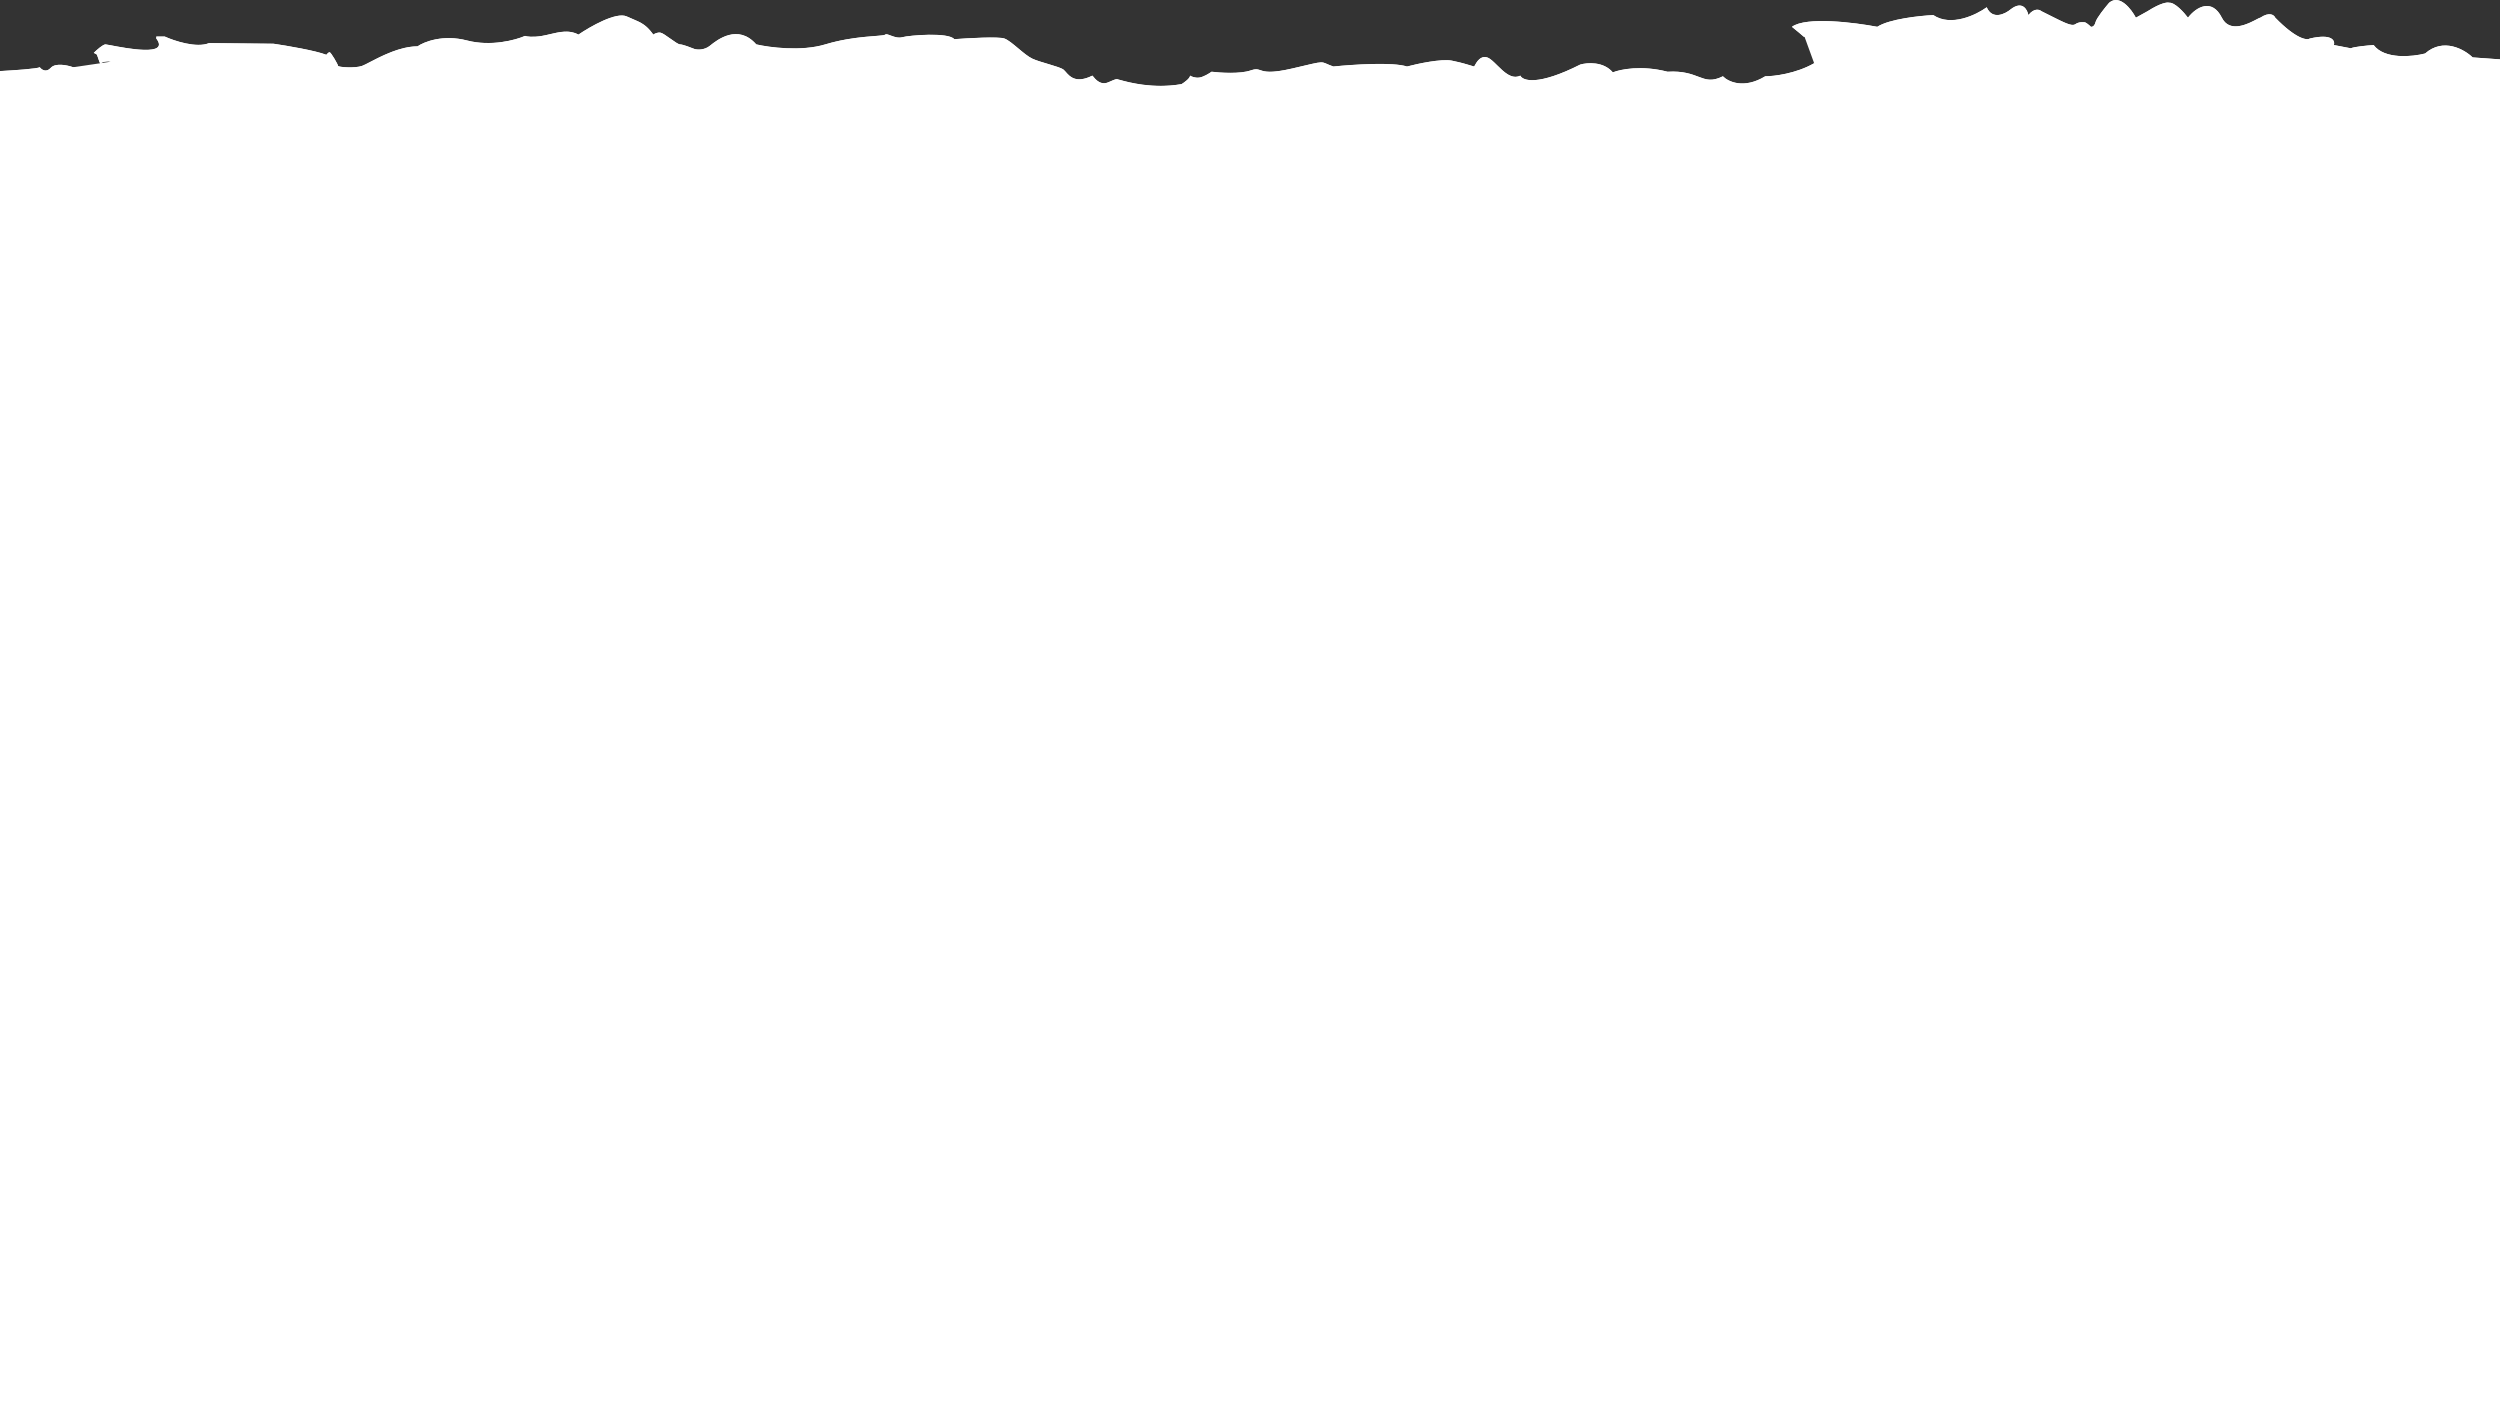 <?xml version="1.0" encoding="UTF-8"?> <svg xmlns="http://www.w3.org/2000/svg" width="1200" height="675" viewBox="0 0 1200 675" fill="none"><rect x="0" y="0" width="1200" height="675" fill="#333333" stroke="none"/> <path fill-rule="evenodd" clip-rule="evenodd" d="M-0 675.001L1200 675.001L1200 36.29L1200 28.478L1186.87 27.541C1182.91 23.686 1172.8 17.915 1164.04 25.665C1158 27.228 1144.6 28.603 1139.34 21.603C1136.32 21.811 1129.9 22.415 1128.4 23.165L1120.27 21.603C1120.9 19.519 1119.46 15.977 1108.7 18.478C1107.35 19.415 1102.14 18.728 1092.13 8.477C1091.61 7.227 1089.44 5.477 1084.94 8.477C1084.7 8.477 1084.05 8.818 1083.13 9.306C1079.2 11.372 1070.29 16.064 1066.49 8.477C1061.8 -0.898 1054.3 3.164 1050.23 8.477C1048.36 5.977 1043.92 1.039 1041.17 1.289C1040.33 0.977 1037.1 1.352 1030.85 5.352L1025.22 8.477C1023.03 4.31 1017.4 -2.961 1012.4 1.289C1010.42 3.581 1006.34 8.665 1005.84 10.665C1005.34 12.665 1004.17 12.957 1003.65 12.852C1002.92 12.123 1001.27 10.665 1000.52 10.665C1000.38 10.665 1000.22 10.658 1000.05 10.65L1000.05 10.65C999.099 10.606 997.734 10.543 996.144 11.602C994.492 12.703 991.387 11.139 983.414 7.124L983.393 7.114C982.316 6.571 981.149 5.984 979.885 5.352C978.947 4.519 976.383 3.727 973.632 7.227C973.111 4.519 970.693 0.164 965.19 4.415C962.48 6.706 956.373 9.727 953.622 3.477C948.619 7.123 936.488 12.977 927.983 7.227C921.417 7.54 906.847 9.102 901.094 12.852C890.255 10.769 866.889 7.852 860.135 12.852C861.803 14.207 865.263 17.04 865.763 17.54C865.849 17.626 865.983 17.653 866.167 17.638L870.868 30.564C870.802 30.456 870.766 30.383 870.766 30.352C862.011 35.353 851.485 36.603 847.316 36.602C837.061 42.853 829.494 39.207 826.993 36.602C821.681 39.257 818.925 38.212 815.169 36.788C811.85 35.529 807.75 33.975 800.417 34.415C787.91 31.165 777.697 33.269 774.153 34.727C769.651 29.387 761.855 30.002 758.52 30.977C738.259 41.228 730.901 38.79 729.755 36.29C725.708 38.312 721.923 34.575 718.654 31.348C716.872 29.588 715.243 27.981 713.809 27.54C710.574 26.545 708.726 29.905 707.948 31.318C707.749 31.68 707.62 31.915 707.556 31.915C707.472 31.915 707.117 31.802 706.523 31.613L706.521 31.613C704.901 31.098 701.498 30.016 696.925 29.102C691.923 28.102 680.459 30.561 675.352 31.915C668.598 29.665 648.984 30.977 640.021 31.915C638.627 31.43 637.692 31.016 636.961 30.693C636.29 30.396 635.792 30.175 635.271 30.048C633.778 29.682 632.099 30.079 625.603 31.613C624.115 31.965 622.373 32.377 620.323 32.852C609.75 35.306 606.93 34.34 604.978 33.672C603.697 33.234 602.79 32.923 600.313 33.79C595.31 35.54 585.722 34.936 581.553 34.415C580.406 35.248 577.613 36.977 575.612 37.227C573.611 37.477 571.86 36.707 571.235 36.29C571.235 37.54 568.525 39.519 567.17 40.353C553.367 42.787 541.204 39.368 537.779 38.405C537.247 38.255 536.926 38.165 536.842 38.165C536.71 38.165 536.633 38.123 536.551 38.078C536.243 37.908 535.849 37.691 532.152 39.415C528.309 41.208 525.726 37.965 524.746 36.735C524.53 36.463 524.392 36.29 524.335 36.29C516.499 40.206 513.463 36.706 511.583 34.537L511.582 34.536C511.212 34.11 510.887 33.734 510.578 33.477C509.545 32.616 506.328 31.66 502.967 30.662L502.965 30.662C500.227 29.848 497.395 29.006 495.571 28.165C493.571 27.242 491.116 25.184 488.729 23.183C486.265 21.117 483.873 19.112 482.126 18.477C479.375 17.477 464.93 18.268 458.051 18.789C455.237 15.352 436.477 16.914 433.038 17.852C431.083 18.384 429.028 17.605 427.445 17.005C426.243 16.549 425.314 16.197 424.909 16.602C424.59 16.921 422.823 17.059 420.064 17.274C414.714 17.693 405.633 18.403 396.144 21.289C384.638 24.79 369.255 22.748 363.001 21.289C354.247 11.289 344.242 19.102 340.802 21.914C338.051 24.165 334.653 23.894 333.298 23.477C331.527 22.748 327.671 21.289 326.42 21.289C325.622 21.289 323.684 19.905 321.728 18.509L321.727 18.508C319.851 17.169 317.958 15.817 317.04 15.664C315.539 15.414 314.122 16.185 313.601 16.602C310.196 11.889 307.888 10.905 303.552 9.057C302.712 8.698 301.796 8.308 300.782 7.851C295.779 5.601 283.272 12.747 277.644 16.602C273.31 14.194 268.604 15.31 264.098 16.378L264.098 16.378L264.097 16.379L264.097 16.379C262.753 16.697 261.428 17.012 260.135 17.227C255.633 17.977 252.84 17.539 252.006 17.227C247.525 19.206 235.685 22.414 224.179 19.414C212.673 16.414 203.543 20.039 200.417 22.227C192.055 22.227 182.964 26.971 177.605 29.766C175.951 30.63 174.652 31.307 173.84 31.602C170.401 32.852 162.272 32.227 162.272 31.602C162.272 30.977 158.833 25.04 158.207 25.04C157.707 25.04 156.957 25.873 156.644 26.29C151.641 24.29 137.676 21.914 131.318 20.977L100.365 20.664C94.362 23.165 83.689 19.623 79.104 17.539L75.039 17.539L75.039 18.477C81.638 27.184 60.824 23.193 53.241 21.739C51.843 21.471 50.895 21.289 50.651 21.289C49.401 21.289 46.378 23.998 45.023 25.352L46.274 25.977C46.542 26.111 46.867 27.105 47.2 28.123C47.511 29.073 47.829 30.044 48.114 30.362L35.495 32.227L35.018 32.227C32.413 31.29 26.639 30.04 24.387 32.54C22.136 35.04 19.906 33.373 19.072 32.227C18.322 32.977 6.045 33.79 -0 34.102L-0 37.475L-0 42.853L-0 675.001ZM48.497 30.305L53.175 29.614C52.859 29.549 52.539 29.483 52.215 29.415C51.194 29.415 49.056 29.594 48.497 30.305Z" fill="white"></path> <path d="M1186.86 27.584L1200 28.522L1200 36.334L1186.86 36.021C1183.42 31.021 1174.36 29.771 1171.23 29.771C1168.1 29.771 1164.67 33.521 1163.73 34.146C1162.79 34.771 1150.91 34.771 1146.22 34.146C1141.53 33.521 1139.96 29.459 1139.34 29.459C1138.71 29.459 1129.65 30.709 1127.77 31.022C1126.27 31.272 1122.14 29.668 1120.27 28.834C1118.77 24.084 1114.85 24.564 1113.08 25.397C1101.82 27.584 1099.63 24.459 1095.25 18.834C1090.88 13.21 1088.38 14.147 1088.06 14.147C1083.56 16.897 1076.81 19.043 1073.99 19.772C1065.86 20.709 1065.86 9.772 1058.05 8.834C1055.69 8.552 1051.69 12.48 1049.92 14.772C1049.61 12.585 1041.79 5.397 1037.72 7.897C1034.47 9.897 1028.03 13.105 1025.22 14.46C1023.65 9.459 1018.65 6.334 1016.15 6.334C1013.65 6.334 1008.02 11.647 1008.02 13.522C1008.02 15.397 1003.64 20.397 1003.64 19.459C1003.64 18.709 1000.52 17.897 998.954 17.584C998.954 17.272 997.953 17.022 993.951 18.522C990.199 19.147 981.445 11.647 978.943 11.647C976.942 11.647 974.983 12.897 974.253 13.522C971.002 8.022 968.313 8.939 967.375 10.085C966.958 10.814 964.936 12.71 960.184 14.46C954.243 16.647 955.181 8.834 953.618 10.085C952.054 11.335 944.863 14.772 939.235 16.647C933.607 18.522 929.543 14.46 922.039 13.522C914.535 12.585 905.78 18.834 900.152 20.397C894.524 21.959 883.269 17.584 876.39 16.647C869.511 15.71 866.385 18.209 865.759 17.584C865.259 17.084 861.799 14.251 860.132 12.897C866.885 7.897 890.251 10.814 901.09 12.897C906.843 9.147 921.413 7.584 927.979 7.272C936.484 13.022 948.615 7.168 953.618 3.522C956.369 9.772 962.477 6.751 965.186 4.459C970.689 0.209 973.107 4.564 973.628 7.272C976.38 3.772 978.943 4.564 979.881 5.397C990.512 10.71 994.264 12.897 996.14 11.647C998.016 10.397 999.579 10.71 1000.52 10.71C1001.27 10.71 1002.91 12.168 1003.64 12.897C1004.16 13.001 1005.33 12.71 1005.83 10.71C1006.33 8.709 1010.42 3.626 1012.4 1.334C1017.4 -2.916 1023.03 4.355 1025.22 8.522L1030.85 5.397C1037.1 1.397 1040.33 1.022 1041.16 1.334C1043.91 1.084 1048.35 6.022 1050.23 8.522C1054.3 3.209 1061.8 -0.853 1066.49 8.522C1071.18 17.897 1083.69 8.522 1084.94 8.522C1089.44 5.522 1091.61 7.272 1092.13 8.522C1102.13 18.772 1107.34 19.459 1108.7 18.522C1119.45 16.022 1120.89 19.564 1120.27 21.647L1128.4 23.209C1129.9 22.459 1136.32 21.855 1139.34 21.647C1144.59 28.647 1158 27.272 1164.04 25.709C1172.79 17.959 1182.9 23.73 1186.86 27.584Z" fill="white"></path> <path d="M874.201 36.021C874.514 35.396 870.762 30.709 870.762 30.396C862.008 35.397 851.481 36.646 847.312 36.646C837.057 42.896 829.491 39.25 826.989 36.646C816.984 41.646 816.046 33.521 800.413 34.459C787.906 31.209 777.693 33.313 774.149 34.771C769.647 29.431 761.851 30.046 758.516 31.021C738.256 41.271 730.898 38.833 729.751 36.333C723.498 39.458 717.87 28.834 713.805 27.584C709.741 26.334 707.865 31.959 707.552 31.959C707.239 31.959 703.175 30.396 696.922 29.146C691.919 28.146 680.455 30.604 675.348 31.959C668.594 29.709 648.98 31.021 640.017 31.959C632.826 29.459 637.828 28.834 620.319 32.896C602.81 36.959 606.562 31.646 600.309 33.834C595.306 35.584 585.718 34.979 581.549 34.459C580.402 35.292 577.609 37.021 575.608 37.271C573.607 37.521 571.856 36.75 571.231 36.334C571.231 37.584 568.521 39.563 567.166 40.396C551.221 43.209 537.463 38.209 536.838 38.209C536.213 38.209 536.838 37.271 532.148 39.459C527.458 41.646 524.644 36.334 524.332 36.334C514.952 41.021 512.45 35.084 510.574 33.521C508.698 31.959 499.631 30.084 495.567 28.209C491.502 26.334 485.561 19.771 482.122 18.521C479.371 17.521 464.926 18.313 458.047 18.834C455.233 15.396 436.473 16.959 433.034 17.896C429.595 18.834 425.843 15.709 424.905 16.646C423.967 17.584 410.522 16.959 396.14 21.334C384.634 24.834 369.251 22.792 362.998 21.334C354.243 11.334 344.238 19.146 340.798 21.959C338.047 24.209 334.649 23.938 333.295 23.521C331.523 22.792 327.667 21.334 326.416 21.334C324.853 21.334 318.912 16.021 317.036 15.709C315.535 15.459 314.118 16.229 313.597 16.646C309.532 11.021 307.031 10.709 300.778 7.896C295.775 5.646 283.269 12.792 277.641 16.646C272.013 13.521 265.759 16.334 260.131 17.271C255.629 18.021 252.836 17.584 252.002 17.271C247.521 19.25 235.681 22.459 224.175 19.459C212.669 16.459 203.539 20.084 200.413 22.271C189.47 22.271 177.276 30.396 173.836 31.646C170.397 32.896 162.268 32.271 162.268 31.646C162.268 31.021 158.829 25.084 158.203 25.084C157.703 25.084 156.953 25.917 156.64 26.334C151.637 24.334 137.672 21.959 131.314 21.021L100.361 20.709C94.358 23.209 83.685 19.667 79.1 17.584L75.035 17.584L75.035 18.521C82.852 28.834 52.211 21.334 50.647 21.334C49.397 21.334 46.374 24.042 45.019 25.396L46.27 26.021C46.895 26.334 47.833 31.334 48.459 30.396C48.959 29.646 51.168 29.459 52.211 29.459C79.1 35.084 75.973 30.396 75.973 28.834C75.973 27.271 75.035 25.084 76.598 24.771C77.849 24.521 88.584 27.584 93.795 29.146C95.671 28.521 99.986 27.584 102.237 28.834C105.051 30.396 130.689 27.584 131.94 28.834C133.19 30.084 148.511 31.646 152.263 32.584C155.264 33.334 156.64 34.354 156.953 34.771C157.057 34.354 157.453 33.459 158.203 33.209C159.141 32.896 160.705 37.584 162.268 40.396C163.519 42.646 170.71 41.334 174.149 40.396C179.152 35.396 199.475 30.084 201.038 29.459C202.602 28.834 205.728 24.771 211.356 26.021C216.984 27.271 235.431 27.584 237.307 27.896C239.183 28.209 249.188 25.084 252.94 24.146C256.692 23.209 253.878 23.834 258.568 25.084C263.258 26.334 266.385 22.584 269.824 22.271C272.575 22.021 276.182 23.417 277.641 24.146C287.021 16.646 290.147 17.584 297.026 14.459C303.904 11.334 313.597 24.771 313.597 24.459C313.597 24.146 317.036 23.209 318.912 23.521C320.788 23.834 325.791 28.521 326.416 28.834C327.041 29.146 327.041 28.834 331.106 31.021C334.358 32.771 337.255 31.75 338.297 31.021C340.59 29.042 346.364 24.771 351.116 23.521C357.057 21.959 361.122 27.271 362.998 28.834C364.874 30.396 374.566 30.084 375.191 30.084C382.445 32.334 389.47 31.021 392.075 30.084C400.33 27.584 418.443 25.084 426.468 24.146C428.031 27.271 445.853 22.271 452.732 24.146C458.235 25.646 460.236 26.438 460.548 26.646C469.928 24.459 479.621 25.709 482.747 26.646C485.874 27.584 492.44 37.584 495.567 36.959C498.068 36.459 507.239 40.917 511.512 43.208C516.515 51.333 520.892 46.646 521.518 46.959C522.143 47.271 524.019 44.771 524.644 46.021C525.27 47.271 528.396 49.146 530.898 48.521C533.399 47.896 536.213 47.896 536.838 47.896C541.528 51.021 557.161 49.771 560.913 49.771L566.854 49.771C569.105 49.771 570.71 46.854 571.231 45.396C572.982 48.646 578.422 45.292 580.924 43.208C584.175 45.208 589.782 44.042 592.179 43.208C594.785 42.583 601.122 41.708 605.624 43.208C611.252 45.083 618.13 42.271 620.319 41.333C622.508 40.396 631.888 38.521 636.265 38.833C640.642 39.146 639.392 41.646 640.955 40.708C642.518 39.771 667.219 39.771 671.283 40.708C674.535 41.458 679.517 40.396 681.601 39.771C693.607 35.771 704.113 38.729 707.865 40.708C708.865 37.958 711.2 36.646 712.242 36.333C715.369 34.458 721.622 42.271 723.811 44.771C725.999 47.271 727.25 46.333 727.875 45.708C728.375 45.208 729.96 45.5 730.689 45.708C736.63 50.708 751.95 43.208 759.141 39.458C766.333 35.708 773.211 43.208 774.149 43.208C775.087 43.208 781.653 40.396 783.842 40.708C785.593 40.958 795.619 42.479 800.413 43.208C801.455 42.375 805.541 41.583 813.545 45.083C821.549 48.583 825.426 46.75 826.364 45.396C830.366 49.397 834.493 49.771 836.056 49.458C839.183 50.708 847 45.396 847.938 45.396C855.442 47.271 873.889 36.646 874.201 36.021Z" fill="white"></path> <path d="M45.019 33.521C44.394 32.584 45.645 32.584 45.957 32.271L35.014 32.271C32.409 31.334 26.635 30.084 24.384 32.584C22.132 35.084 19.902 33.417 19.068 32.271C18.318 33.021 6.041 33.834 -0.004 34.146L-0.004 42.896C1.559 43.834 19.068 40.396 19.694 41.334C20.194 42.084 21.153 42.479 21.57 42.584C22.612 41.854 25.197 40.271 27.198 39.771C29.699 39.146 32.826 39.771 34.389 40.709C35.952 41.646 47.208 40.709 48.146 39.771C49.084 38.834 47.208 37.584 45.957 34.771C44.707 31.959 45.645 34.459 45.019 33.521Z" fill="white"></path> </svg> 